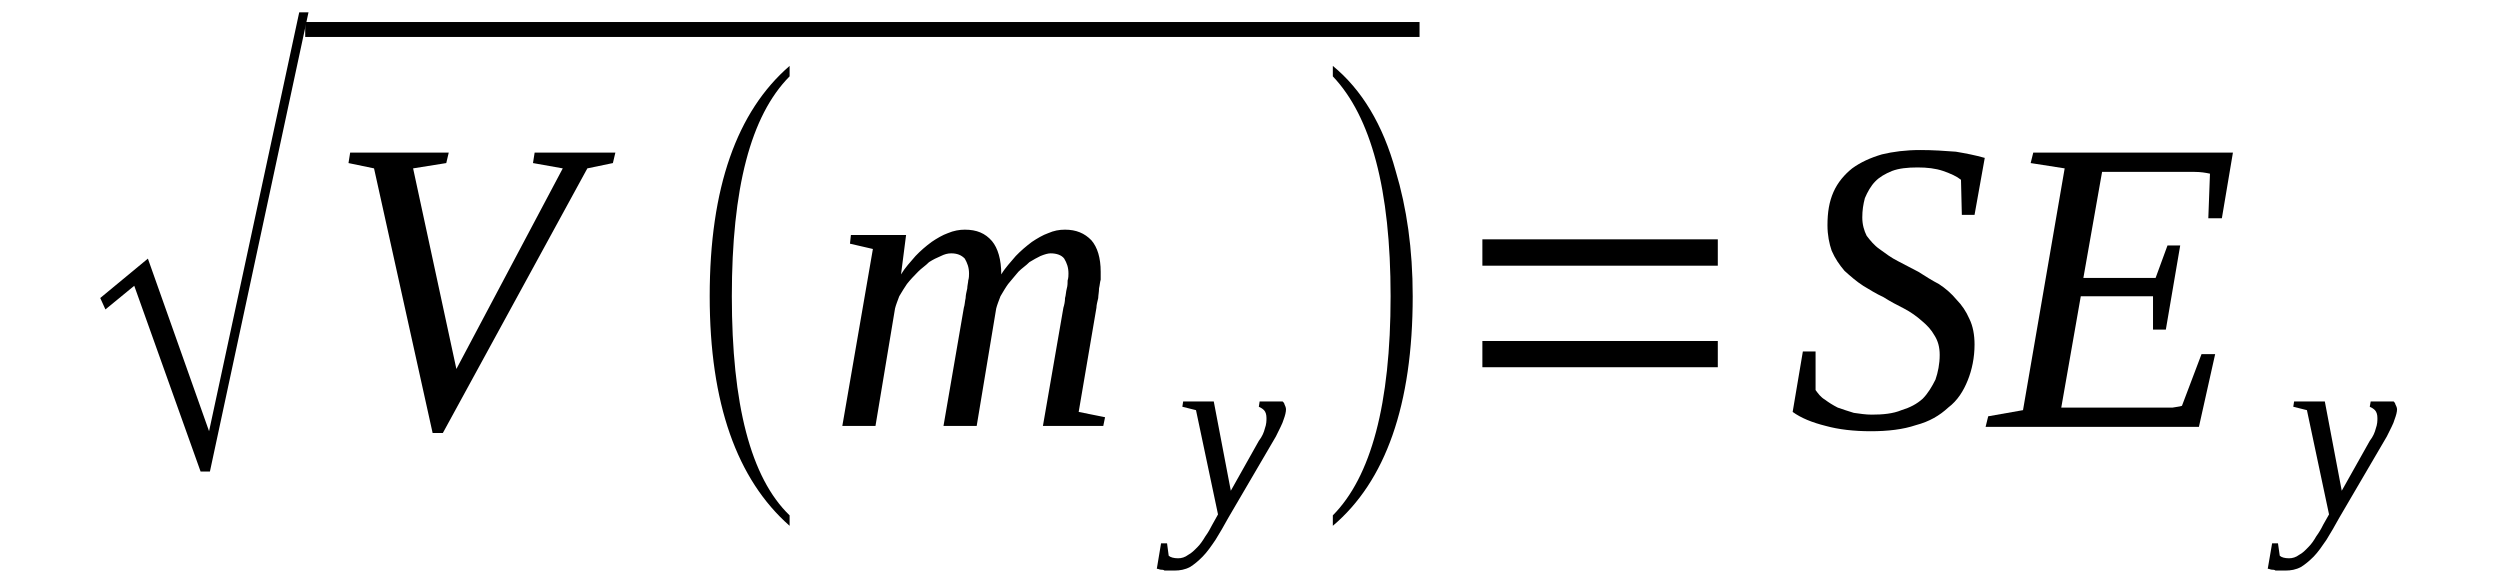 <?xml version='1.0' encoding='UTF-8'?>
<!-- This file was generated by dvisvgm 1.15.1 -->
<svg height='19pt' version='1.1' viewBox='0 -19 83 19' width='83pt' xmlns='http://www.w3.org/2000/svg' xmlns:xlink='http://www.w3.org/1999/xlink'>
<defs>
<clipPath id='clip1'>
<path clip-rule='evenodd' d='M0 -18.996H82.969V-0.027H0V-18.996'/>
</clipPath>
</defs>
<g id='page1'>
<g>
<path clip-path='url(#clip1)' d='M6.66 -3.344L4.457 -9.512L3.5 -8.727L3.328 -9.106L4.91 -10.414L6.941 -4.684L9.934 -18.59H10.242L6.969 -3.344H6.66Z' fill-rule='evenodd'/>
<path clip-path='url(#clip1)' d='M10.133 -18.269H47.129V-17.773H10.133V-18.269Z' fill-rule='evenodd'/>
<path clip-path='url(#clip1)' d='M20.43 -13.933L20.348 -13.586L19.5 -13.41L14.703 -4.625H14.363L12.418 -13.41L11.57 -13.586L11.625 -13.933H14.898L14.816 -13.586L13.715 -13.41L15.152 -6.75L18.684 -13.41L17.695 -13.586L17.75 -13.933H20.43Z' fill-rule='evenodd'/>
<path clip-path='url(#clip1)' d='M26.215 -1.89V-1.543C24.465 -3.082 23.562 -5.613 23.562 -9.164C23.562 -12.769 24.465 -15.3 26.215 -16.812V-16.465C24.918 -15.156 24.297 -12.742 24.297 -9.164C24.297 -5.586 24.918 -3.14 26.215 -1.89Z' fill-rule='evenodd'/>
<path clip-path='url(#clip1)' d='M33.242 -9.89C33.383 -10.125 33.555 -10.297 33.723 -10.5C33.891 -10.675 34.062 -10.82 34.258 -10.968C34.43 -11.082 34.625 -11.199 34.797 -11.258C34.992 -11.343 35.164 -11.375 35.359 -11.375C35.727 -11.375 36.008 -11.258 36.234 -11.023C36.434 -10.793 36.543 -10.441 36.543 -9.976C36.543 -9.918 36.543 -9.832 36.543 -9.715C36.516 -9.629 36.516 -9.543 36.488 -9.425C36.488 -9.308 36.461 -9.191 36.461 -9.105C36.434 -8.988 36.402 -8.871 36.402 -8.785L35.812 -5.324L36.688 -5.148L36.629 -4.859H34.625L35.305 -8.785C35.332 -8.871 35.359 -8.988 35.359 -9.105C35.387 -9.191 35.387 -9.308 35.418 -9.425C35.445 -9.511 35.445 -9.629 35.445 -9.687C35.473 -9.773 35.473 -9.863 35.473 -9.918C35.473 -10.125 35.418 -10.269 35.332 -10.414C35.246 -10.531 35.078 -10.589 34.879 -10.589C34.797 -10.589 34.684 -10.558 34.543 -10.5C34.43 -10.441 34.316 -10.386 34.176 -10.297C34.062 -10.179 33.922 -10.093 33.809 -9.976C33.695 -9.832 33.582 -9.715 33.469 -9.57C33.383 -9.453 33.301 -9.308 33.215 -9.164C33.16 -9.019 33.102 -8.871 33.074 -8.758L32.426 -4.859H31.324L32 -8.785C32.031 -8.871 32.031 -8.988 32.059 -9.105C32.059 -9.191 32.086 -9.308 32.113 -9.425C32.113 -9.511 32.145 -9.629 32.145 -9.687C32.172 -9.773 32.172 -9.863 32.172 -9.918C32.172 -10.125 32.113 -10.269 32.031 -10.414C31.918 -10.531 31.777 -10.589 31.578 -10.589C31.465 -10.589 31.352 -10.558 31.238 -10.5C31.098 -10.441 30.984 -10.386 30.844 -10.297C30.73 -10.179 30.59 -10.093 30.477 -9.976C30.336 -9.832 30.223 -9.715 30.109 -9.57C30.027 -9.453 29.941 -9.308 29.855 -9.164C29.801 -9.019 29.742 -8.871 29.715 -8.758L29.066 -4.859H27.965L28.98 -10.734L28.219 -10.91L28.25 -11.199H30.082L29.914 -9.89C30.055 -10.125 30.223 -10.297 30.395 -10.5C30.562 -10.675 30.73 -10.82 30.93 -10.968C31.098 -11.082 31.297 -11.199 31.465 -11.258C31.664 -11.343 31.859 -11.375 32.031 -11.375C32.426 -11.375 32.707 -11.258 32.934 -10.996C33.129 -10.761 33.242 -10.386 33.242 -9.89Z' fill-rule='evenodd'/>
<path clip-path='url(#clip1)' d='M39.281 -5.672H40.297L40.863 -2.707L41.793 -4.363C41.906 -4.508 41.965 -4.656 41.992 -4.769C42.047 -4.918 42.047 -5.031 42.047 -5.121C42.047 -5.234 42.02 -5.324 41.965 -5.383C41.906 -5.441 41.852 -5.468 41.793 -5.496L41.82 -5.672H42.582C42.613 -5.644 42.641 -5.613 42.641 -5.586C42.668 -5.527 42.695 -5.468 42.695 -5.41C42.695 -5.324 42.668 -5.207 42.613 -5.062C42.582 -4.945 42.473 -4.742 42.359 -4.508L40.777 -1.804C40.637 -1.543 40.496 -1.308 40.355 -1.078C40.215 -0.871 40.074 -0.668 39.93 -0.523C39.789 -0.379 39.648 -0.261 39.508 -0.175C39.34 -0.086 39.168 -0.058 39 -0.058C38.914 -0.058 38.859 -0.058 38.832 -0.058C38.773 -0.058 38.719 -0.058 38.66 -0.058C38.633 -0.086 38.578 -0.086 38.547 -0.086C38.492 -0.086 38.465 -0.117 38.406 -0.117L38.547 -0.961H38.746L38.801 -0.55C38.859 -0.496 38.973 -0.465 39.113 -0.465C39.227 -0.465 39.34 -0.496 39.453 -0.582C39.562 -0.64 39.648 -0.726 39.762 -0.843C39.848 -0.929 39.93 -1.047 40.016 -1.191C40.102 -1.308 40.184 -1.453 40.242 -1.57L40.438 -1.922L39.707 -5.383L39.254 -5.496L39.281 -5.672Z' fill-rule='evenodd'/>
<path clip-path='url(#clip1)' d='M44.25 -1.89C45.52 -3.172 46.168 -5.586 46.168 -9.164C46.168 -12.711 45.52 -15.125 44.25 -16.465V-16.812C45.207 -16.027 45.914 -14.863 46.336 -13.324C46.703 -12.101 46.902 -10.734 46.902 -9.164C46.902 -5.554 46 -3.023 44.25 -1.543V-1.89Z' fill-rule='evenodd'/>
<path clip-path='url(#clip1)' d='M49.215 -6.808V-7.679H57.031V-6.808H49.215ZM49.215 -10.179V-11.054H57.031V-10.179H49.215Z' fill-rule='evenodd'/>
<path clip-path='url(#clip1)' d='M59.855 -7.332H60.277V-6.05C60.363 -5.933 60.445 -5.816 60.59 -5.73C60.703 -5.644 60.844 -5.554 61.012 -5.468C61.18 -5.41 61.352 -5.351 61.547 -5.293C61.746 -5.265 61.941 -5.234 62.141 -5.234C62.508 -5.234 62.848 -5.265 63.129 -5.383C63.41 -5.468 63.637 -5.586 63.832 -5.761C64.004 -5.933 64.144 -6.168 64.258 -6.398C64.34 -6.633 64.398 -6.922 64.398 -7.215C64.398 -7.476 64.34 -7.679 64.23 -7.855C64.117 -8.058 63.977 -8.203 63.805 -8.347C63.637 -8.496 63.438 -8.64 63.211 -8.758C62.988 -8.871 62.762 -8.988 62.535 -9.133C62.281 -9.25 62.055 -9.394 61.859 -9.511C61.633 -9.656 61.434 -9.832 61.238 -10.008C61.066 -10.211 60.926 -10.414 60.812 -10.675C60.73 -10.91 60.672 -11.199 60.672 -11.519C60.672 -11.957 60.73 -12.304 60.871 -12.625C61.012 -12.945 61.238 -13.207 61.492 -13.41C61.773 -13.613 62.086 -13.758 62.48 -13.875C62.848 -13.964 63.27 -14.019 63.75 -14.019C64.172 -14.019 64.566 -13.992 64.934 -13.964C65.273 -13.906 65.582 -13.847 65.894 -13.758L65.555 -11.867H65.133L65.105 -13.031C64.961 -13.148 64.766 -13.234 64.512 -13.324C64.258 -13.41 63.977 -13.441 63.664 -13.441C63.324 -13.441 63.043 -13.41 62.816 -13.324C62.594 -13.234 62.395 -13.121 62.254 -12.972C62.113 -12.828 62 -12.625 61.914 -12.422C61.859 -12.218 61.828 -12.015 61.828 -11.781C61.828 -11.547 61.887 -11.343 61.973 -11.172C62.086 -11.023 62.227 -10.851 62.395 -10.734C62.594 -10.589 62.789 -10.441 63.016 -10.328C63.242 -10.211 63.465 -10.093 63.691 -9.976C63.918 -9.832 64.144 -9.687 64.371 -9.57C64.594 -9.425 64.793 -9.25 64.961 -9.047C65.133 -8.871 65.273 -8.668 65.387 -8.406C65.5 -8.175 65.555 -7.883 65.555 -7.562C65.555 -7.129 65.469 -6.718 65.328 -6.371C65.188 -6.023 64.992 -5.703 64.68 -5.468C64.398 -5.207 64.059 -5.004 63.609 -4.886C63.184 -4.742 62.676 -4.683 62.113 -4.683C61.547 -4.683 61.039 -4.742 60.617 -4.859C60.164 -4.972 59.797 -5.121 59.516 -5.324L59.855 -7.332Z' fill-rule='evenodd'/>
<path clip-path='url(#clip1)' d='M66.008 -5.179L67.164 -5.383L68.547 -13.41L67.418 -13.586L67.504 -13.933H74.133L73.766 -11.754H73.316L73.371 -13.234C73.231 -13.265 73.062 -13.293 72.863 -13.293C72.668 -13.293 72.469 -13.293 72.242 -13.293C72.047 -13.293 71.848 -13.293 71.68 -13.293C71.48 -13.293 71.34 -13.293 71.227 -13.293H69.789L69.168 -9.773H71.566L71.961 -10.851H72.383L71.906 -8.058H71.48V-9.164H69.082L68.434 -5.468H70.184C70.465 -5.468 70.719 -5.468 70.945 -5.468C71.199 -5.468 71.426 -5.468 71.621 -5.468C71.82 -5.468 71.988 -5.468 72.129 -5.468C72.269 -5.496 72.355 -5.496 72.441 -5.527L73.09 -7.242H73.543L73.004 -4.828H65.922L66.008 -5.179Z' fill-rule='evenodd'/>
<path clip-path='url(#clip1)' d='M76.164 -5.672H77.184L77.746 -2.707L78.676 -4.363C78.789 -4.508 78.848 -4.656 78.875 -4.769C78.93 -4.918 78.93 -5.031 78.93 -5.121C78.93 -5.234 78.902 -5.324 78.848 -5.383C78.789 -5.441 78.734 -5.468 78.676 -5.496L78.707 -5.672H79.469C79.496 -5.644 79.523 -5.613 79.523 -5.586C79.551 -5.527 79.582 -5.468 79.582 -5.41C79.582 -5.324 79.551 -5.207 79.496 -5.062C79.469 -4.945 79.355 -4.742 79.242 -4.508L77.66 -1.804C77.519 -1.543 77.379 -1.308 77.238 -1.078C77.098 -0.871 76.957 -0.668 76.816 -0.523C76.672 -0.379 76.531 -0.261 76.391 -0.175C76.223 -0.086 76.055 -0.058 75.883 -0.058C75.801 -0.058 75.742 -0.058 75.715 -0.058C75.656 -0.058 75.602 -0.058 75.547 -0.058C75.516 -0.086 75.461 -0.086 75.434 -0.086C75.375 -0.086 75.348 -0.117 75.289 -0.117L75.434 -0.961H75.629L75.688 -0.55C75.742 -0.496 75.856 -0.465 75.996 -0.465C76.109 -0.465 76.223 -0.496 76.336 -0.582C76.449 -0.64 76.531 -0.726 76.644 -0.843C76.731 -0.929 76.816 -1.047 76.898 -1.191C76.984 -1.308 77.07 -1.453 77.125 -1.57L77.324 -1.922L76.59 -5.383L76.137 -5.496L76.164 -5.672Z' fill-rule='evenodd'/>
</g>
</g>
</svg>
